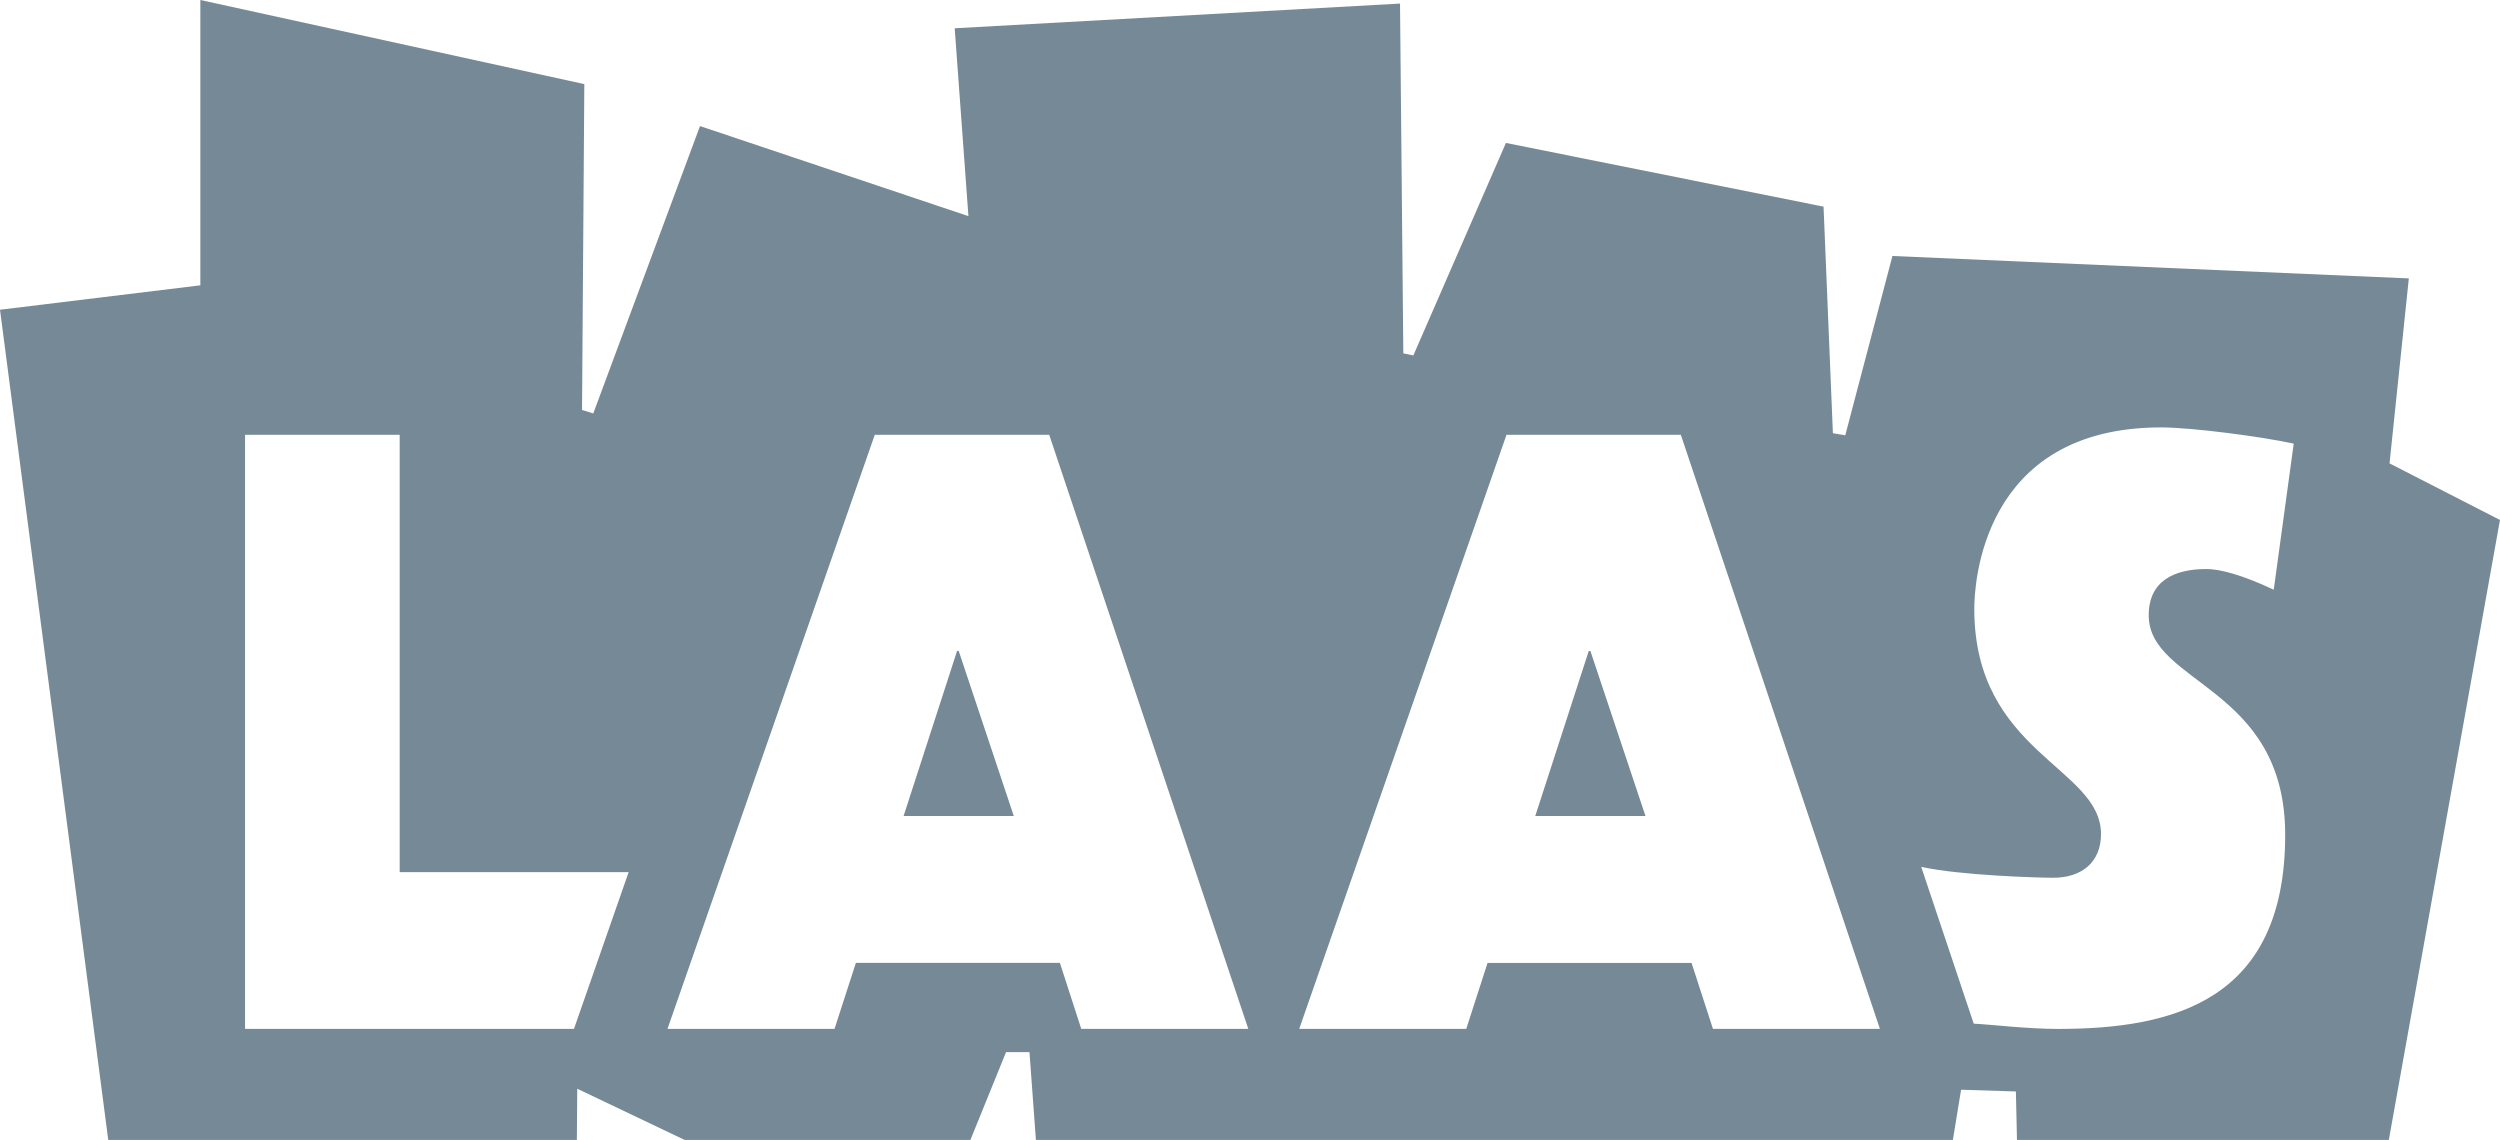 <?xml version="1.0" encoding="utf-8"?>
<!-- Generator: Adobe Illustrator 17.0.0, SVG Export Plug-In . SVG Version: 6.00 Build 0)  -->
<!DOCTYPE svg PUBLIC "-//W3C//DTD SVG 1.1//EN" "http://www.w3.org/Graphics/SVG/1.1/DTD/svg11.dtd">
<svg version="1.1" id="Ebene_1" xmlns="http://www.w3.org/2000/svg" xmlns:xlink="http://www.w3.org/1999/xlink" x="0px" y="0px"
	 width="99.213px" height="45.238px" viewBox="400.394 0 99.213 45.238" enable-background="new 400.394 0 99.213 45.238"
	 xml:space="preserve">
<polygon fill="#768997" points="438.376,25.832 436.254,32.382 440.626,32.382 438.44,25.832 "/>
<polygon fill="#768997" points="463.444,25.834 461.321,32.384 465.695,32.384 463.509,25.834 "/>
<path fill="#768997" d="M491.082,33.129c0,6.569-4.406,7.704-9.009,7.704c-1.233,0-2.705-0.179-3.351-0.209l-2.084-6.222
	c1.559,0.344,4.693,0.432,5.24,0.432c1.111,0,1.895-0.6,1.895-1.736c0-2.653-5.029-3.22-5.029-8.937
	c0-0.914,0.262-7.199,7.413-7.199c1.209,0,3.957,0.36,5.264,0.643l-0.793,5.798c-1.242-0.583-2.12-0.821-2.675-0.821
	c-1.276,0-2.287,0.474-2.287,1.833C485.665,27.159,491.082,27.224,491.082,33.129 M468.373,40.832l-0.85-2.619h-8.095l-0.846,2.619
	h-6.629l8.227-23.578h6.918l7.901,23.578H468.373z M443.304,40.831l-0.848-2.619h-8.096l-0.848,2.619h-6.629l8.227-23.577h6.922
	l7.901,23.577H443.304z M423.172,40.832h-13.053V17.254h6.136v17.357h9.087L423.172,40.832z M495.223,18.389l0.766-7.34
	l-20.493-0.89l-1.872,7.116l-0.491-0.083l-0.371-8.991l-12.605-2.528l-3.674,8.433l-0.398-0.083l-0.131-13.881l-17.673,0.98
	l0.545,7.456l-10.652-3.575l-4.236,11.404l-0.446-0.137l0.091-12.932L408.345,0v11.323l-7.951,0.969l4.296,32.946h3.655h11.499
	h3.443l0.015-2.032l4.261,2.032h11.342l1.414-3.484h0.93l0.255,3.484h1.419h13.458h9.888h8.023h3.602l0.326-1.992l2.175,0.069
	l0.043,1.923h11.978h2.779l4.411-24.603L495.223,18.389z"/>
</svg>
